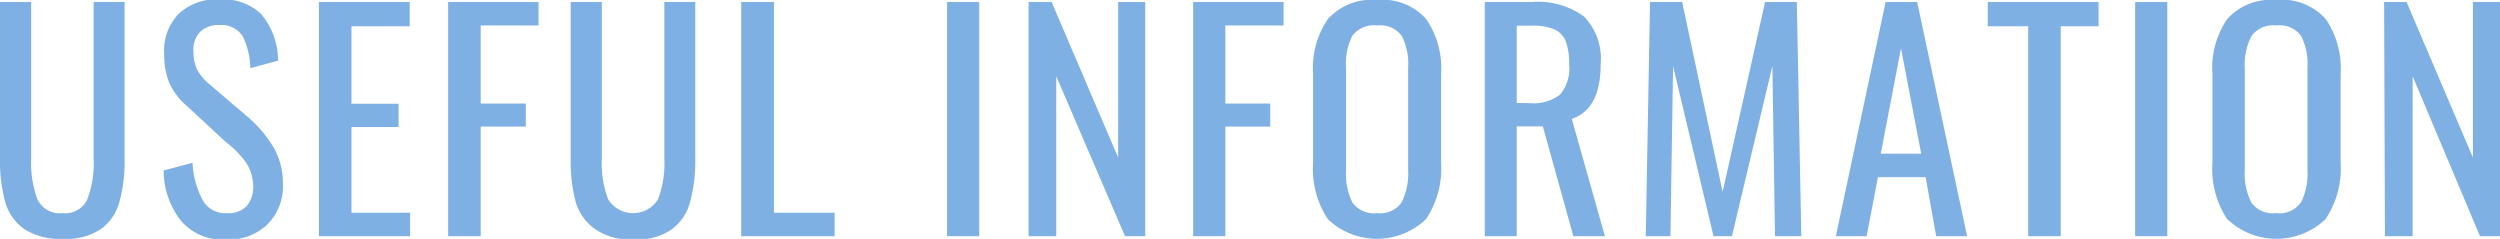 <svg xmlns="http://www.w3.org/2000/svg" viewBox="0 0 123.62 11.81" style="width:123.62px;height:11.81px;" width="123.62" height="11.81"><defs><style>.cls-1{fill:#7fb0e4;}</style></defs><g id="レイヤー_2" data-name="レイヤー 2"><g id="レイヤー_1-2" data-name="レイヤー 1"><path class="cls-1" d="M1.19,11.32A2.46,2.46,0,0,1,.26,10,7.88,7.88,0,0,1,0,7.78V.1H1.54V7.85a5.19,5.19,0,0,0,.31,2,1.22,1.22,0,0,0,1.24.69,1.2,1.2,0,0,0,1.23-.69,5,5,0,0,0,.31-2V.1H6.16V7.78A7.52,7.52,0,0,1,5.9,10,2.46,2.46,0,0,1,5,11.32a3.09,3.09,0,0,1-1.88.49A3.2,3.2,0,0,1,1.19,11.32Z"/><path class="cls-1" d="M8.94,10.91a4.09,4.09,0,0,1-.85-2.48l1.43-.38A4.4,4.4,0,0,0,10,9.85a1.25,1.25,0,0,0,1.2.69,1.27,1.27,0,0,0,1-.35,1.47,1.47,0,0,0,.32-1A2.19,2.19,0,0,0,12.14,8a5.14,5.14,0,0,0-1-1L9.23,5.23a3.24,3.24,0,0,1-.85-1.11,3.65,3.65,0,0,1-.26-1.45,2.6,2.6,0,0,1,.73-2,2.73,2.73,0,0,1,2-.7,2.74,2.74,0,0,1,2.07.73A3.62,3.62,0,0,1,13.75,3l-1.37.37A3.78,3.78,0,0,0,12,1.79a1.24,1.24,0,0,0-1.15-.55,1.29,1.29,0,0,0-.95.33,1.26,1.26,0,0,0-.33,1,2,2,0,0,0,.17.86,2.44,2.44,0,0,0,.59.71l2,1.71a6.07,6.07,0,0,1,1.21,1.46,3.55,3.55,0,0,1,.45,1.79,2.66,2.66,0,0,1-.77,2,2.78,2.78,0,0,1-2,.75A2.75,2.75,0,0,1,8.94,10.91Z"/><path class="cls-1" d="M15.77.1h4.49V1.3H17.38V5.13h2.33V6.28H17.38v4.24h2.9v1.16H15.77Z"/><path class="cls-1" d="M22.16.1h4.47V1.26H23.77V5.12H26V6.26H23.77v5.42H22.16Z"/><path class="cls-1" d="M29.41,11.32A2.53,2.53,0,0,1,28.47,10a7.92,7.92,0,0,1-.25-2.18V.1h1.54V7.85a5,5,0,0,0,.31,2,1.45,1.45,0,0,0,2.47,0,5,5,0,0,0,.31-2V.1h1.53V7.78A7.88,7.88,0,0,1,34.12,10a2.46,2.46,0,0,1-.93,1.36,3.11,3.11,0,0,1-1.88.49A3.18,3.18,0,0,1,29.41,11.32Z"/><path class="cls-1" d="M36.65.1h1.62V10.52h3v1.16H36.65Z"/><path class="cls-1" d="M46.83.1h1.59V11.68H46.83Z"/><path class="cls-1" d="M50.86.1H52l3.29,7.69V.1h1.34V11.68h-1L52.23,3.77v7.91H50.86Z"/><path class="cls-1" d="M59,.1h4.47V1.26H60.59V5.12h2.22V6.26H60.59v5.42H59Z"/><path class="cls-1" d="M65.66,10.84a4.53,4.53,0,0,1-.73-2.79V3.66A4.27,4.27,0,0,1,65.67.93,2.92,2.92,0,0,1,68.1,0a2.88,2.88,0,0,1,2.42.94,4.32,4.32,0,0,1,.74,2.72v4.4a4.49,4.49,0,0,1-.75,2.78,3.52,3.52,0,0,1-4.85,0ZM69.31,10a3.22,3.22,0,0,0,.32-1.6V3.33a3,3,0,0,0-.32-1.56,1.31,1.31,0,0,0-1.21-.51,1.33,1.33,0,0,0-1.23.51,3,3,0,0,0-.31,1.56V8.41a3.24,3.24,0,0,0,.31,1.6,1.32,1.32,0,0,0,1.23.53A1.29,1.29,0,0,0,69.31,10Z"/><path class="cls-1" d="M73.42.1h2.33a3.86,3.86,0,0,1,2.58.72,3,3,0,0,1,.82,2.35c0,1.49-.48,2.39-1.43,2.71l1.64,5.8H77.8L76.29,6.25H75v5.43H73.42Zm2.23,5a2.16,2.16,0,0,0,1.49-.42,2,2,0,0,0,.45-1.5,3.09,3.09,0,0,0-.16-1.12,1.08,1.08,0,0,0-.55-.6,2.68,2.68,0,0,0-1.13-.19H75V5.09Z"/><path class="cls-1" d="M81.59.1h1.59l2,9.39L87.28.1h1.57l.22,11.58h-1.3l-.13-8.41-2,8.41h-.91l-2-8.41-.13,8.41H81.38Z"/><path class="cls-1" d="M93.24.1H94.8l2.47,11.58H95.74l-.52-2.92H92.86l-.56,2.92H90.78ZM95,7.6,94,2.39l-1,5.21Z"/><path class="cls-1" d="M100.29,1.3h-2V.1h5.48V1.3H101.9V11.68h-1.61Z"/><path class="cls-1" d="M105.58.1h1.59V11.68h-1.59Z"/><path class="cls-1" d="M110.13,10.84a4.53,4.53,0,0,1-.73-2.79V3.66a4.27,4.27,0,0,1,.74-2.73A2.92,2.92,0,0,1,112.57,0,2.88,2.88,0,0,1,115,.94a4.32,4.32,0,0,1,.74,2.72v4.4a4.49,4.49,0,0,1-.75,2.78,3.52,3.52,0,0,1-4.85,0Zm3.65-.83a3.22,3.22,0,0,0,.32-1.6V3.33a3,3,0,0,0-.32-1.56,1.31,1.31,0,0,0-1.21-.51,1.33,1.33,0,0,0-1.23.51A3,3,0,0,0,111,3.33V8.41a3.22,3.22,0,0,0,.32,1.6,1.32,1.32,0,0,0,1.23.53A1.29,1.29,0,0,0,113.78,10Z"/><path class="cls-1" d="M117.89.1H119l3.28,7.69V.1h1.35V11.68h-1l-3.33-7.91v7.91h-1.37Z"/></g></g></svg>